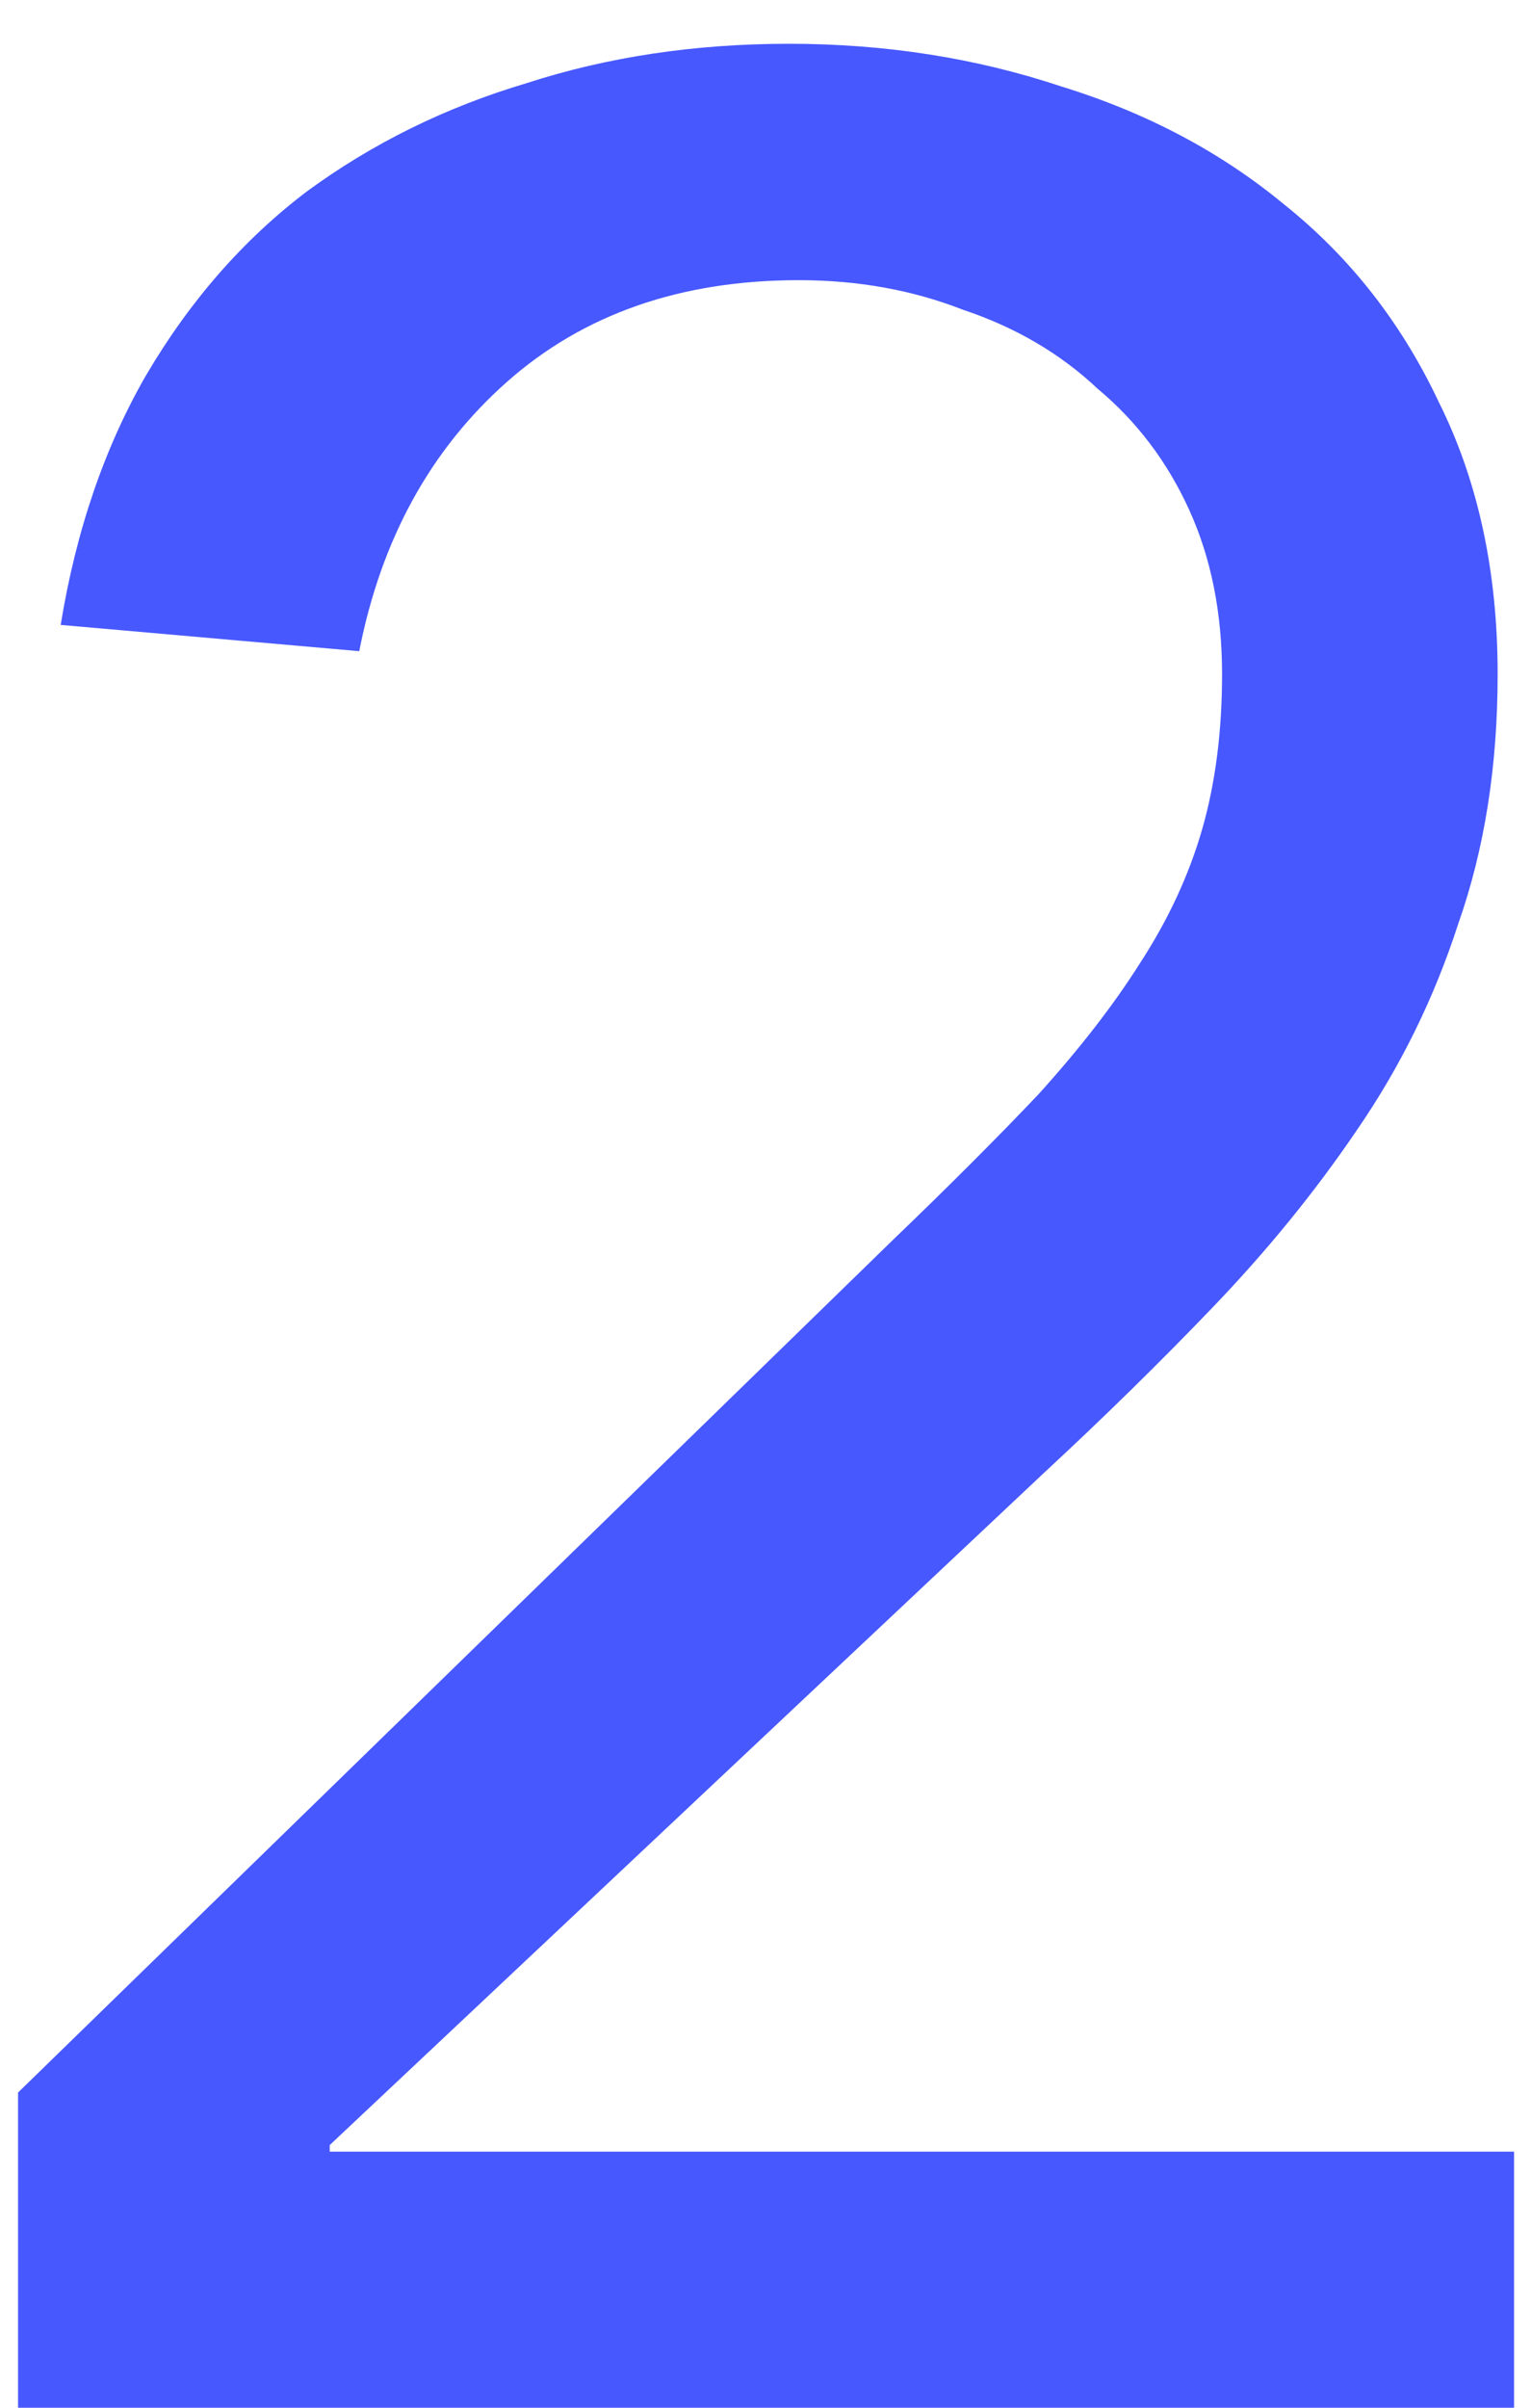 <svg width="14" height="22" viewBox="0 0 14 22" fill="none" xmlns="http://www.w3.org/2000/svg">
<path d="M0.165 19.12L8.175 11.32C8.675 10.84 9.115 10.4 9.495 10C9.875 9.58 10.185 9.18 10.425 8.8C10.685 8.4 10.875 7.99 10.995 7.57C11.115 7.15 11.175 6.68 11.175 6.16C11.175 5.6 11.075 5.1 10.875 4.66C10.675 4.22 10.395 3.85 10.035 3.55C9.695 3.23 9.285 2.99 8.805 2.83C8.345 2.65 7.845 2.56 7.305 2.56C6.225 2.56 5.335 2.87 4.635 3.49C3.935 4.11 3.485 4.93 3.285 5.95L0.555 5.71C0.695 4.85 0.955 4.09 1.335 3.43C1.735 2.75 2.225 2.19 2.805 1.75C3.405 1.31 4.075 0.98 4.815 0.76C5.555 0.52 6.355 0.4 7.215 0.4C8.095 0.4 8.925 0.53 9.705 0.79C10.485 1.03 11.165 1.39 11.745 1.87C12.345 2.35 12.815 2.95 13.155 3.67C13.515 4.39 13.695 5.22 13.695 6.16C13.695 7 13.575 7.76 13.335 8.44C13.115 9.12 12.805 9.75 12.405 10.33C12.025 10.89 11.585 11.43 11.085 11.95C10.605 12.45 10.095 12.95 9.555 13.45L3.015 19.6V19.66H13.845V22H0.165V19.12Z" fill="#4758FE"/>
</svg>
